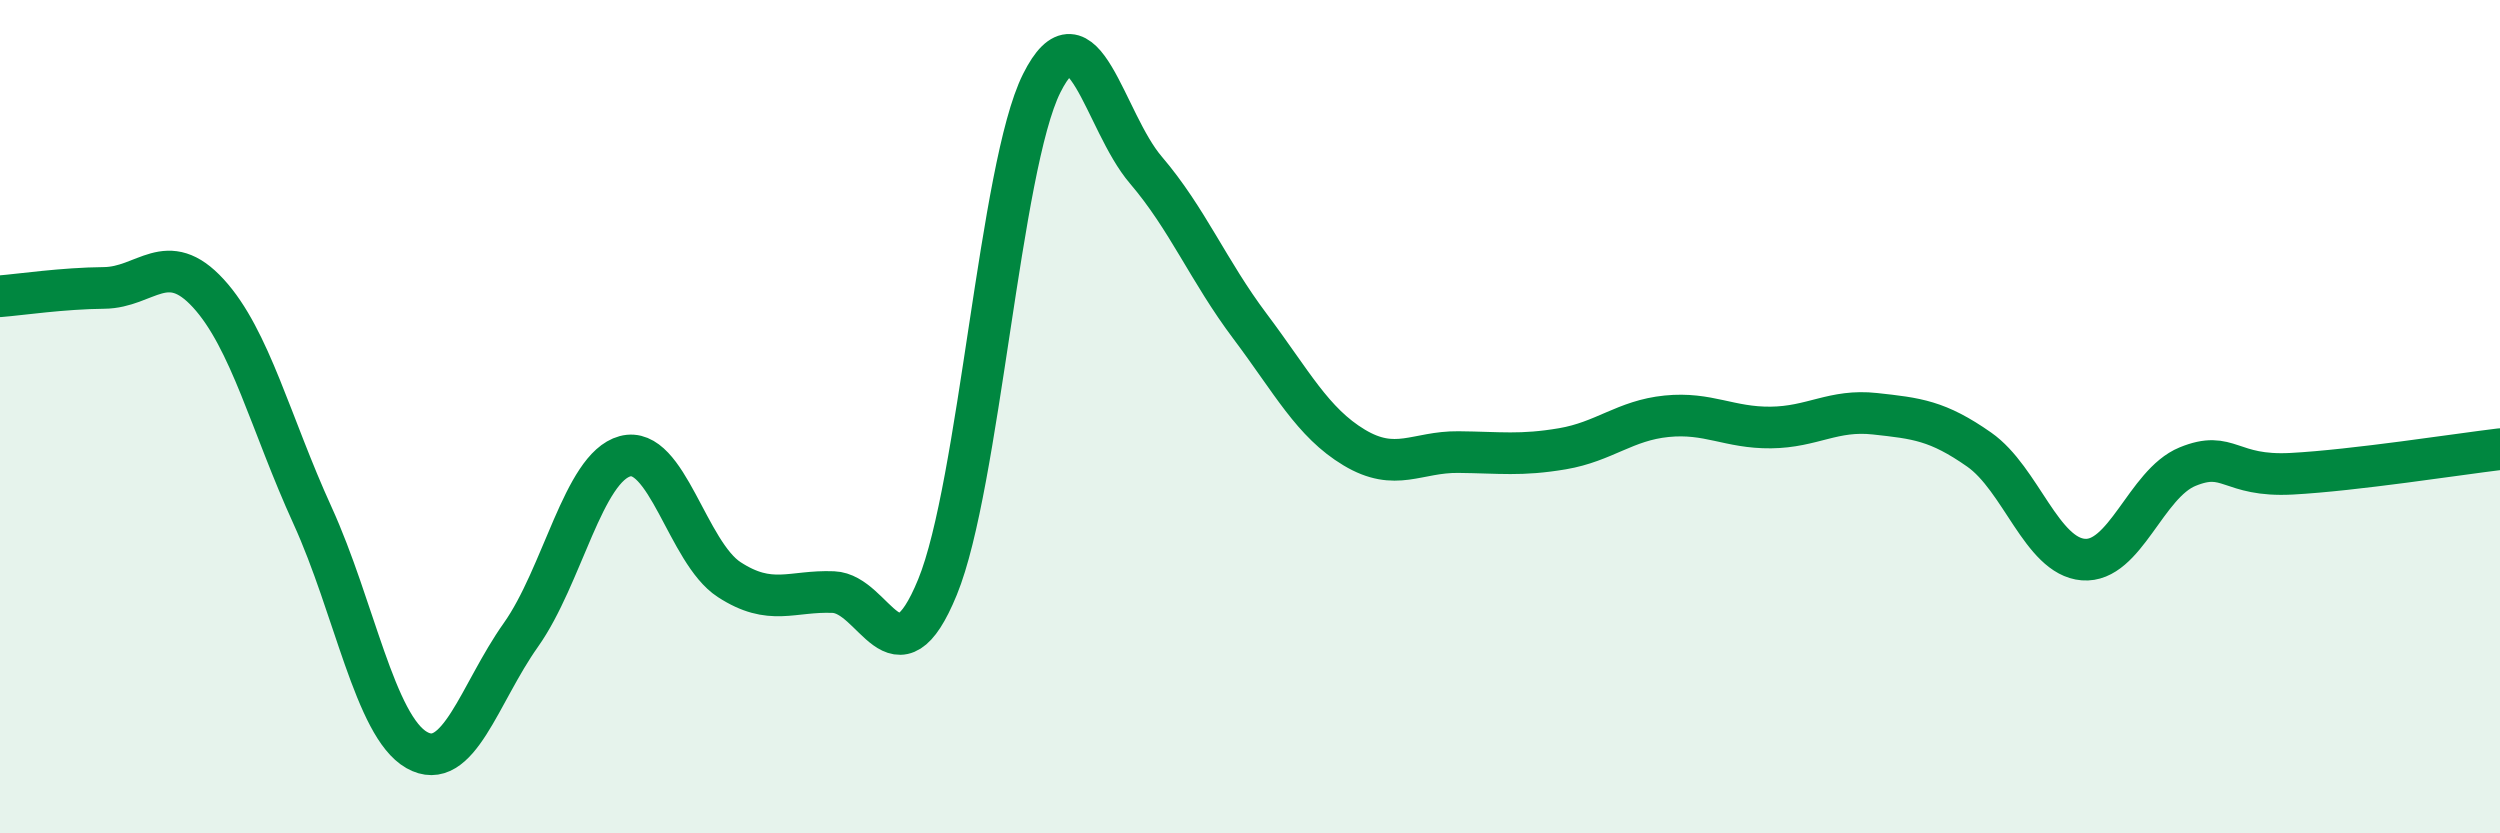 
    <svg width="60" height="20" viewBox="0 0 60 20" xmlns="http://www.w3.org/2000/svg">
      <path
        d="M 0,7.11 C 0.5,7.07 1.5,6.92 2.5,6.91 C 3.5,6.9 4,5.95 5,7.04 C 6,8.13 6.5,10.18 7.5,12.37 C 8.5,14.56 9,17.43 10,18 C 11,18.57 11.5,16.65 12.5,15.24 C 13.5,13.83 14,11.22 15,10.95 C 16,10.68 16.5,13.26 17.5,13.91 C 18.5,14.56 19,14.17 20,14.21 C 21,14.25 21.5,16.53 22.5,14.09 C 23.5,11.65 24,4 25,2 C 26,0 26.5,2.91 27.5,4.08 C 28.5,5.25 29,6.5 30,7.83 C 31,9.16 31.5,10.14 32.5,10.74 C 33.5,11.34 34,10.84 35,10.85 C 36,10.86 36.5,10.94 37.5,10.77 C 38.5,10.6 39,10.09 40,9.99 C 41,9.89 41.5,10.27 42.5,10.26 C 43.5,10.25 44,9.82 45,9.93 C 46,10.04 46.5,10.09 47.5,10.79 C 48.5,11.49 49,13.35 50,13.43 C 51,13.51 51.5,11.61 52.5,11.2 C 53.5,10.79 53.5,11.45 55,11.37 C 56.5,11.29 59,10.9 60,10.78L60 20L0 20Z"
        fill="#008740"
        opacity="0.1"
        stroke-linecap="round"
        stroke-linejoin="round"
      />
      <path
        d="M 0,7.11 C 0.5,7.07 1.5,6.92 2.5,6.91 C 3.5,6.9 4,5.95 5,7.04 C 6,8.13 6.5,10.18 7.5,12.37 C 8.5,14.56 9,17.43 10,18 C 11,18.57 11.5,16.65 12.5,15.24 C 13.5,13.83 14,11.22 15,10.95 C 16,10.68 16.5,13.26 17.5,13.91 C 18.5,14.56 19,14.17 20,14.21 C 21,14.25 21.5,16.53 22.5,14.09 C 23.5,11.65 24,4 25,2 C 26,0 26.5,2.91 27.5,4.08 C 28.5,5.25 29,6.5 30,7.83 C 31,9.16 31.5,10.14 32.5,10.74 C 33.5,11.34 34,10.84 35,10.85 C 36,10.86 36.5,10.94 37.5,10.77 C 38.5,10.6 39,10.09 40,9.99 C 41,9.89 41.5,10.27 42.5,10.26 C 43.5,10.25 44,9.82 45,9.93 C 46,10.04 46.5,10.09 47.5,10.79 C 48.5,11.49 49,13.35 50,13.43 C 51,13.51 51.5,11.61 52.5,11.2 C 53.5,10.79 53.5,11.45 55,11.37 C 56.5,11.29 59,10.9 60,10.78"
        stroke="#008740"
        stroke-width="1"
        fill="none"
        stroke-linecap="round"
        stroke-linejoin="round"
      />
    </svg>
  